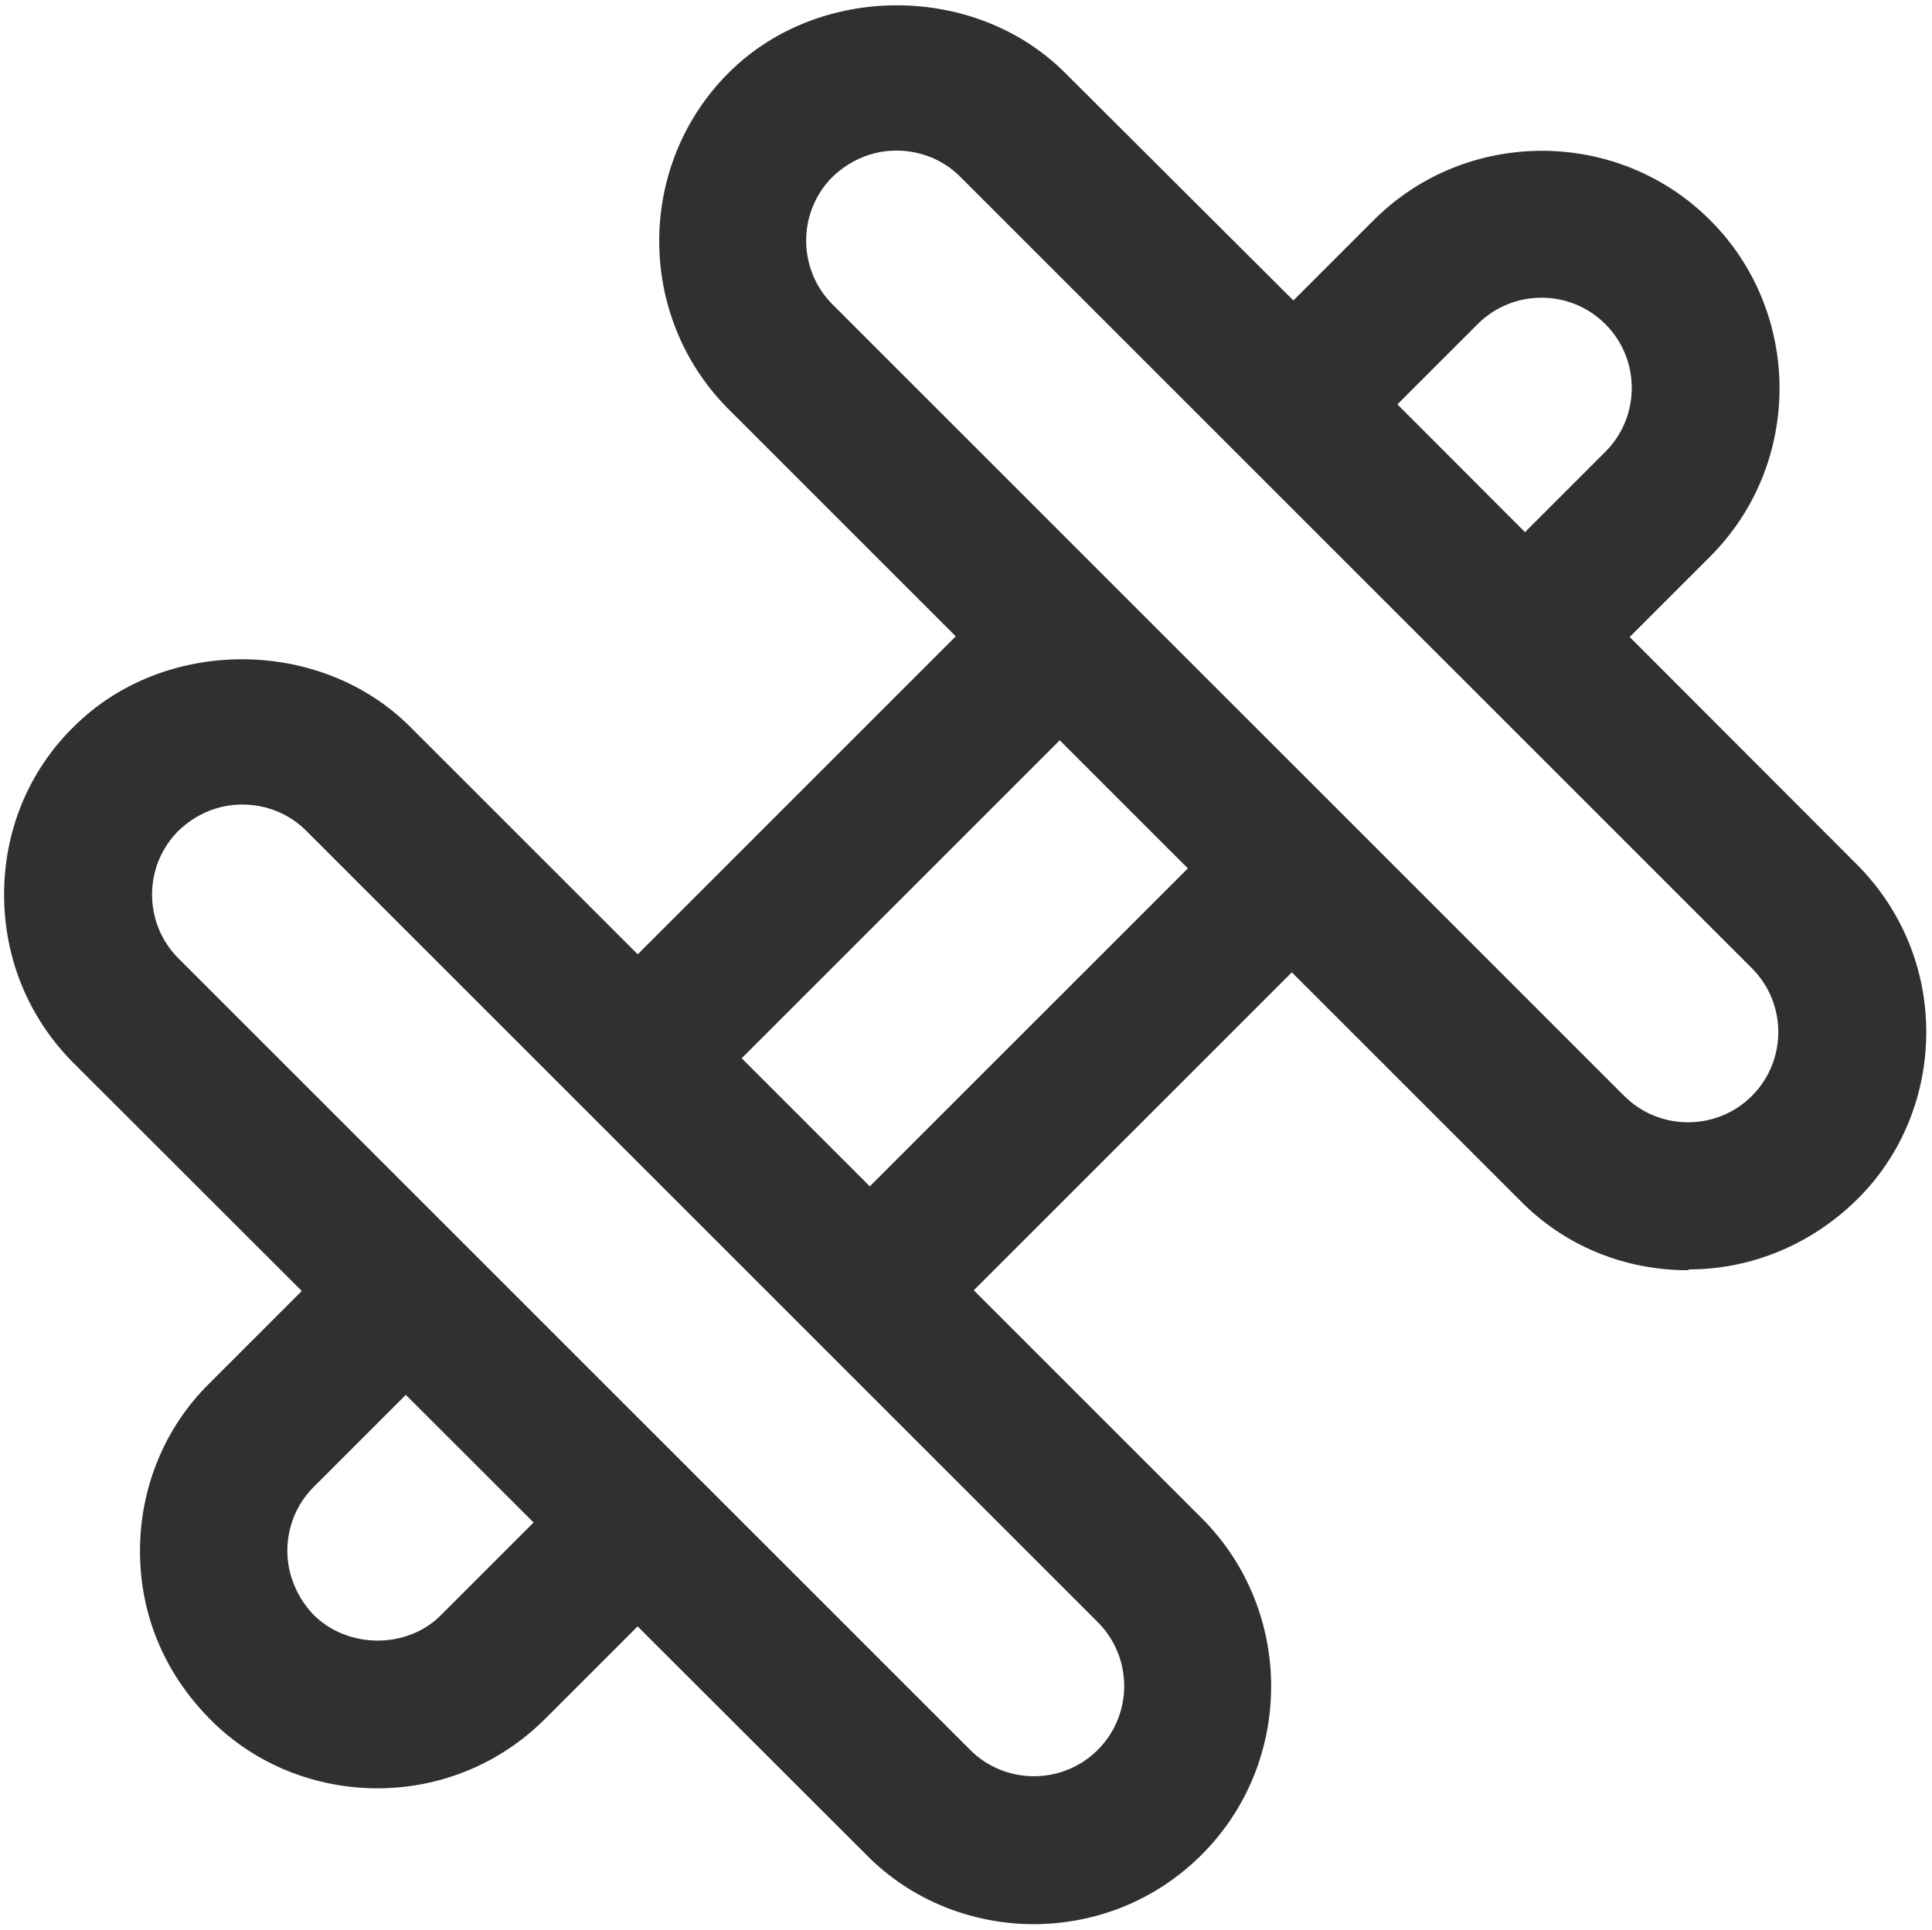<?xml version="1.0" encoding="UTF-8"?>
<svg id="Layer_1" data-name="Layer 1" xmlns="http://www.w3.org/2000/svg" viewBox="0 0 23.6 23.58">
  <defs>
    <style>
      .cls-1 {
        fill: #303031;
      }

      .cls-1, .cls-2 {
        stroke-width: 0px;
      }

      .cls-2 {
        fill: #fff;
      }
    </style>
  </defs>
  <path class="cls-1" d="m4.61,21.85c-.74,0-1.49-.28-2.05-.85s-.85-1.28-.85-2.05.3-1.51.85-2.05l1.64-1.64c.35-.35.92-.35,1.27,0s.35.92,0,1.27l-1.64,1.64c-.21.21-.32.49-.32.78s.12.57.32.78c.42.42,1.15.42,1.56,0l1.69-1.69c.35-.35.92-.35,1.27,0,.35.35.35.92,0,1.27l-1.69,1.69c-.57.57-1.31.85-2.05.85Z"/>
  <path class="cls-1" d="m12.63,23.51c-.74,0-1.49-.28-2.05-.85L.9,12.99c-.55-.55-.85-1.28-.85-2.06s.3-1.51.85-2.05c1.1-1.1,3.01-1.1,4.11,0l9.67,9.67h0c1.13,1.13,1.13,2.98,0,4.11-.57.57-1.31.85-2.06.85ZM2.96,9.83c-.3,0-.57.12-.78.32-.43.43-.43,1.13,0,1.56l9.67,9.67c.43.43,1.13.43,1.56,0,.43-.43.43-1.13,0-1.56L3.74,10.15c-.21-.21-.49-.32-.78-.32Z"/>
  <path class="cls-1" d="m20.62,15.52c-.78,0-1.51-.3-2.05-.85L8.9,5c-1.13-1.13-1.13-2.98,0-4.11,1.1-1.1,3.01-1.1,4.11,0l3.47,3.46h0l6.2,6.21c.55.55.85,1.28.85,2.05s-.3,1.51-.85,2.05-1.28.85-2.05.85ZM10.95,1.84c-.3,0-.57.12-.78.32-.43.43-.43,1.13,0,1.56l9.67,9.67c.43.43,1.13.43,1.56,0,.43-.43.43-1.13,0-1.56L11.73,2.16c-.21-.21-.49-.32-.78-.32Z"/>
  <g>
    <line class="cls-2" x1="12.86" y1="7.86" x2="7.91" y2="12.81"/>
    <path class="cls-1" d="m7.91,13.71c-.23,0-.46-.09-.64-.26-.35-.35-.35-.92,0-1.27l4.95-4.95c.35-.35.92-.35,1.27,0s.35.92,0,1.27l-4.95,4.95c-.18.18-.41.26-.64.26Z"/>
  </g>
  <path class="cls-1" d="m18.69,8.61c-.23,0-.46-.09-.64-.26-.35-.35-.35-.92,0-1.27l1.56-1.56c.43-.43.43-1.13,0-1.56-.43-.43-1.13-.43-1.56,0l-1.47,1.47c-.35.35-.92.35-1.27,0-.35-.35-.35-.92,0-1.27l1.47-1.47c1.13-1.13,2.98-1.13,4.11,0s1.13,2.98,0,4.11l-1.56,1.56c-.18.18-.41.26-.64.26Z"/>
  <g>
    <line class="cls-2" x1="10.77" y1="15.62" x2="15.66" y2="10.74"/>
    <path class="cls-1" d="m10.77,16.52c-.23,0-.46-.09-.64-.26-.35-.35-.35-.92,0-1.27l4.88-4.88c.35-.35.92-.35,1.27,0,.35.35.35.92,0,1.27l-4.88,4.88c-.18.18-.41.26-.64.26Z"/>
  </g>
</svg>